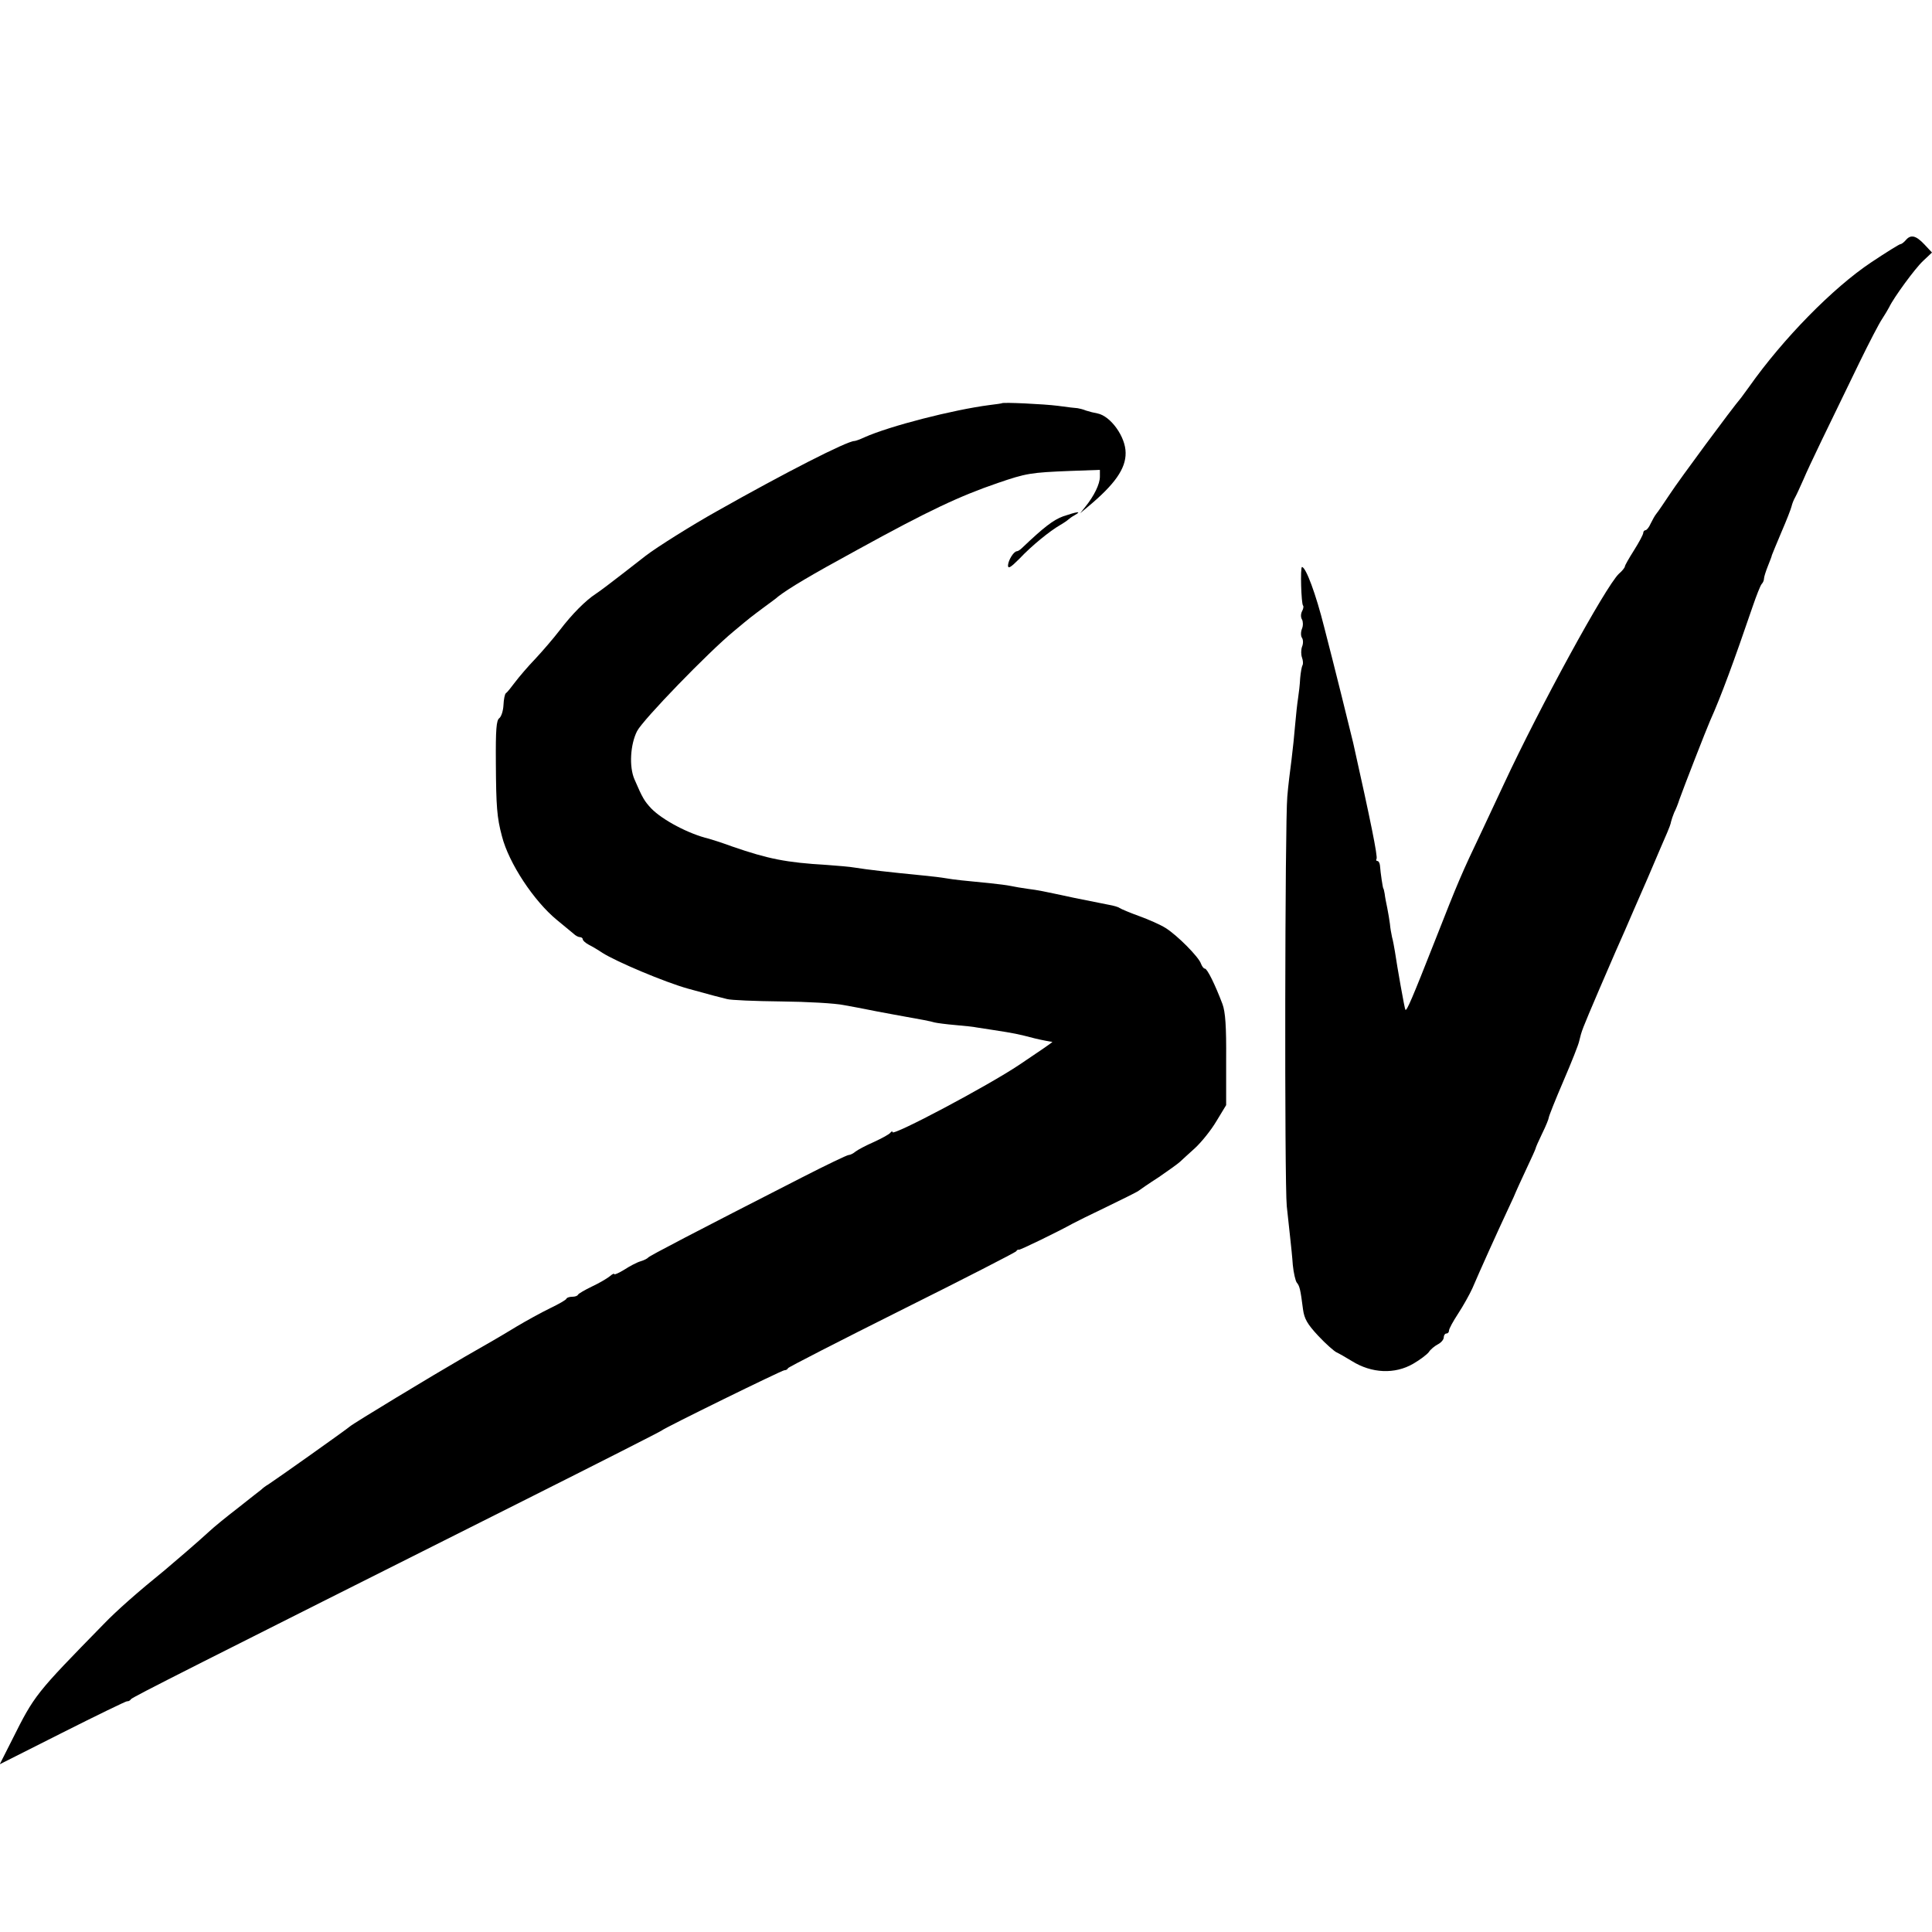 <?xml version="1.0" standalone="no"?>
<!DOCTYPE svg PUBLIC "-//W3C//DTD SVG 20010904//EN"
 "http://www.w3.org/TR/2001/REC-SVG-20010904/DTD/svg10.dtd">
<svg version="1.0" xmlns="http://www.w3.org/2000/svg"
 width="736pt" height="736pt" viewBox="0 0 736 736"
 preserveAspectRatio="xMidYMid meet">
<g transform="translate(0,736) scale(0.1,-0.1)"
fill="#000000" stroke="none">
<path d="M7260 6445 c-7 -8 -16 -15 -20 -15 -4 0 -54 -31 -111 -69 -146 -97
-337 -292 -466 -475 -12 -17 -26 -35 -30 -41 -36 -42 -236 -313 -270 -365 -24
-36 -47 -70 -53 -77 -6 -7 -15 -24 -22 -38 -6 -14 -15 -25 -20 -25 -4 0 -8 -5
-8 -10 0 -6 -16 -36 -35 -66 -19 -30 -35 -58 -35 -62 0 -4 -10 -17 -23 -28
-51 -49 -302 -509 -437 -799 -18 -38 -55 -117 -82 -175 -82 -172 -92 -196
-182 -425 -87 -221 -107 -267 -112 -262 -3 2 -32 167 -40 222 -3 17 -7 41 -11
55 -3 14 -7 36 -8 50 -2 14 -6 41 -10 60 -4 19 -9 44 -10 55 -2 11 -4 20 -5
20 -2 0 -11 60 -13 88 -1 9 -5 17 -10 17 -4 0 -6 4 -3 8 5 9 -23 147 -89 442
-8 34 -75 305 -110 439 -32 128 -70 230 -85 231 -7 0 -3 -140 4 -147 3 -3 1
-13 -4 -22 -5 -10 -5 -23 0 -31 4 -7 5 -23 0 -35 -5 -12 -5 -28 0 -35 5 -7 5
-23 0 -34 -4 -12 -4 -30 0 -41 4 -11 5 -24 2 -29 -3 -5 -7 -27 -9 -50 -1 -23
-5 -57 -8 -76 -3 -19 -8 -64 -11 -100 -3 -36 -9 -96 -14 -135 -5 -38 -13 -101
-16 -140 -9 -95 -11 -1472 -2 -1560 4 -38 10 -92 13 -120 3 -27 8 -74 10 -104
3 -30 10 -60 15 -67 11 -13 14 -25 24 -103 5 -35 16 -55 58 -100 29 -31 61
-59 70 -63 9 -4 35 -19 58 -33 75 -47 164 -51 234 -10 26 15 52 35 59 44 6 10
22 23 35 30 12 6 22 18 22 26 0 8 5 15 10 15 6 0 10 5 10 11 0 7 16 36 35 65
19 29 43 72 54 96 29 68 94 212 138 306 15 31 27 59 28 62 1 3 18 40 38 83 20
42 37 80 37 82 0 3 11 28 25 57 14 28 25 56 25 60 0 5 25 68 56 140 31 72 58
140 60 152 10 41 9 39 76 196 64 148 71 165 98 225 12 28 51 118 87 200 35 83
69 161 75 175 6 14 13 32 14 40 2 8 7 23 12 35 6 11 15 34 20 50 16 45 102
266 117 300 41 91 91 227 162 435 14 41 29 79 34 85 5 5 9 14 9 21 0 6 7 28
15 48 8 20 15 38 15 41 1 3 17 42 36 87 20 46 37 90 39 99 2 9 8 25 14 35 6
11 20 42 32 69 21 50 89 190 213 445 36 74 75 149 86 165 11 17 23 37 27 45
17 36 98 147 129 176 l34 32 -29 31 c-32 34 -52 39 -71 16z"/>
<path d="M3817 5824 c-1 -1 -22 -4 -47 -7 -139 -18 -381 -80 -477 -123 -17 -8
-34 -14 -38 -14 -28 0 -265 -121 -525 -268 -93 -52 -227 -136 -270 -169 -8 -6
-49 -38 -90 -70 -41 -32 -86 -66 -100 -75 -40 -26 -92 -79 -137 -138 -23 -30
-65 -79 -93 -109 -28 -29 -63 -70 -78 -90 -15 -20 -30 -39 -35 -42 -4 -3 -8
-23 -9 -45 -1 -21 -8 -44 -16 -50 -11 -8 -14 -42 -13 -172 1 -164 4 -206 23
-277 26 -103 122 -248 210 -320 27 -22 56 -46 63 -52 7 -7 18 -13 24 -13 6 0
11 -4 11 -8 0 -5 10 -14 23 -21 12 -6 36 -20 52 -31 54 -34 236 -111 325 -136
82 -23 129 -35 150 -40 14 -4 106 -8 205 -9 99 -1 207 -7 240 -14 33 -6 71
-13 85 -16 14 -3 61 -12 105 -20 112 -20 138 -25 155 -30 8 -2 44 -7 80 -10
36 -3 72 -7 80 -9 8 -1 38 -6 65 -10 78 -12 93 -15 158 -32 12 -3 31 -7 42 -9
11 -2 22 -4 24 -4 2 -1 -54 -39 -124 -86 -122 -82 -485 -274 -485 -258 0 5 -4
3 -8 -2 -4 -6 -32 -21 -62 -35 -30 -13 -62 -30 -71 -37 -8 -7 -20 -13 -26 -13
-6 0 -85 -38 -175 -84 -419 -214 -583 -300 -588 -306 -3 -4 -16 -11 -30 -15
-14 -4 -42 -19 -62 -32 -21 -13 -38 -20 -38 -17 0 4 -8 0 -17 -8 -10 -8 -40
-26 -68 -39 -27 -13 -51 -27 -53 -31 -2 -5 -12 -8 -22 -8 -10 0 -20 -3 -22 -7
-1 -5 -30 -21 -63 -37 -33 -16 -91 -48 -128 -70 -86 -52 -84 -50 -197 -115
-126 -73 -422 -252 -437 -265 -12 -11 -283 -203 -311 -221 -9 -5 -21 -14 -27
-20 -7 -5 -47 -37 -89 -70 -43 -33 -92 -73 -110 -90 -40 -37 -132 -116 -169
-147 -100 -81 -182 -153 -232 -205 -260 -266 -263 -269 -349 -441 l-47 -93
238 120 c131 66 242 120 247 120 5 -1 12 3 15 8 6 8 232 122 1491 754 289 145
527 266 530 269 10 10 459 230 468 230 6 0 12 3 14 8 2 4 197 104 433 222 237
118 433 219 436 223 3 5 8 8 10 6 4 -2 150 69 204 99 11 6 69 35 130 64 60 29
114 56 120 60 5 4 41 29 80 54 38 26 74 52 80 58 7 6 32 30 57 52 25 23 62 69
82 103 l37 61 0 172 c1 129 -3 183 -14 213 -28 74 -58 135 -67 135 -5 0 -11 9
-15 19 -8 25 -90 108 -135 136 -19 12 -64 32 -100 45 -36 13 -69 27 -75 31 -5
4 -23 9 -40 12 -16 3 -75 15 -130 26 -136 29 -135 29 -180 35 -22 3 -51 8 -65
11 -14 3 -47 7 -75 10 -103 10 -142 14 -170 19 -17 3 -57 8 -90 11 -123 12
-211 22 -260 30 -16 3 -64 7 -105 10 -155 9 -224 23 -360 70 -41 15 -82 28
-90 30 -76 18 -176 71 -219 115 -26 28 -33 39 -64 111 -21 48 -16 133 10 184
23 44 272 301 368 380 67 56 65 54 120 95 22 16 45 33 50 38 42 32 122 80 302
178 271 149 388 204 534 254 108 37 125 40 277 46 l112 4 0 -26 c0 -28 -22
-73 -55 -114 l-20 -25 30 25 c102 85 144 145 143 205 0 61 -57 140 -107 150
-12 2 -32 7 -44 11 -12 5 -26 8 -32 9 -5 0 -39 4 -75 9 -55 7 -208 14 -213 10z"/>
<path d="M4050 5393 c-38 -14 -74 -42 -156 -120 -7 -7 -16 -13 -20 -13 -12 0
-33 -34 -34 -54 0 -14 10 -8 43 25 47 50 116 106 156 129 14 8 28 18 31 21 3
3 14 11 25 17 28 16 8 13 -45 -5z"/>
</g>
</svg>
